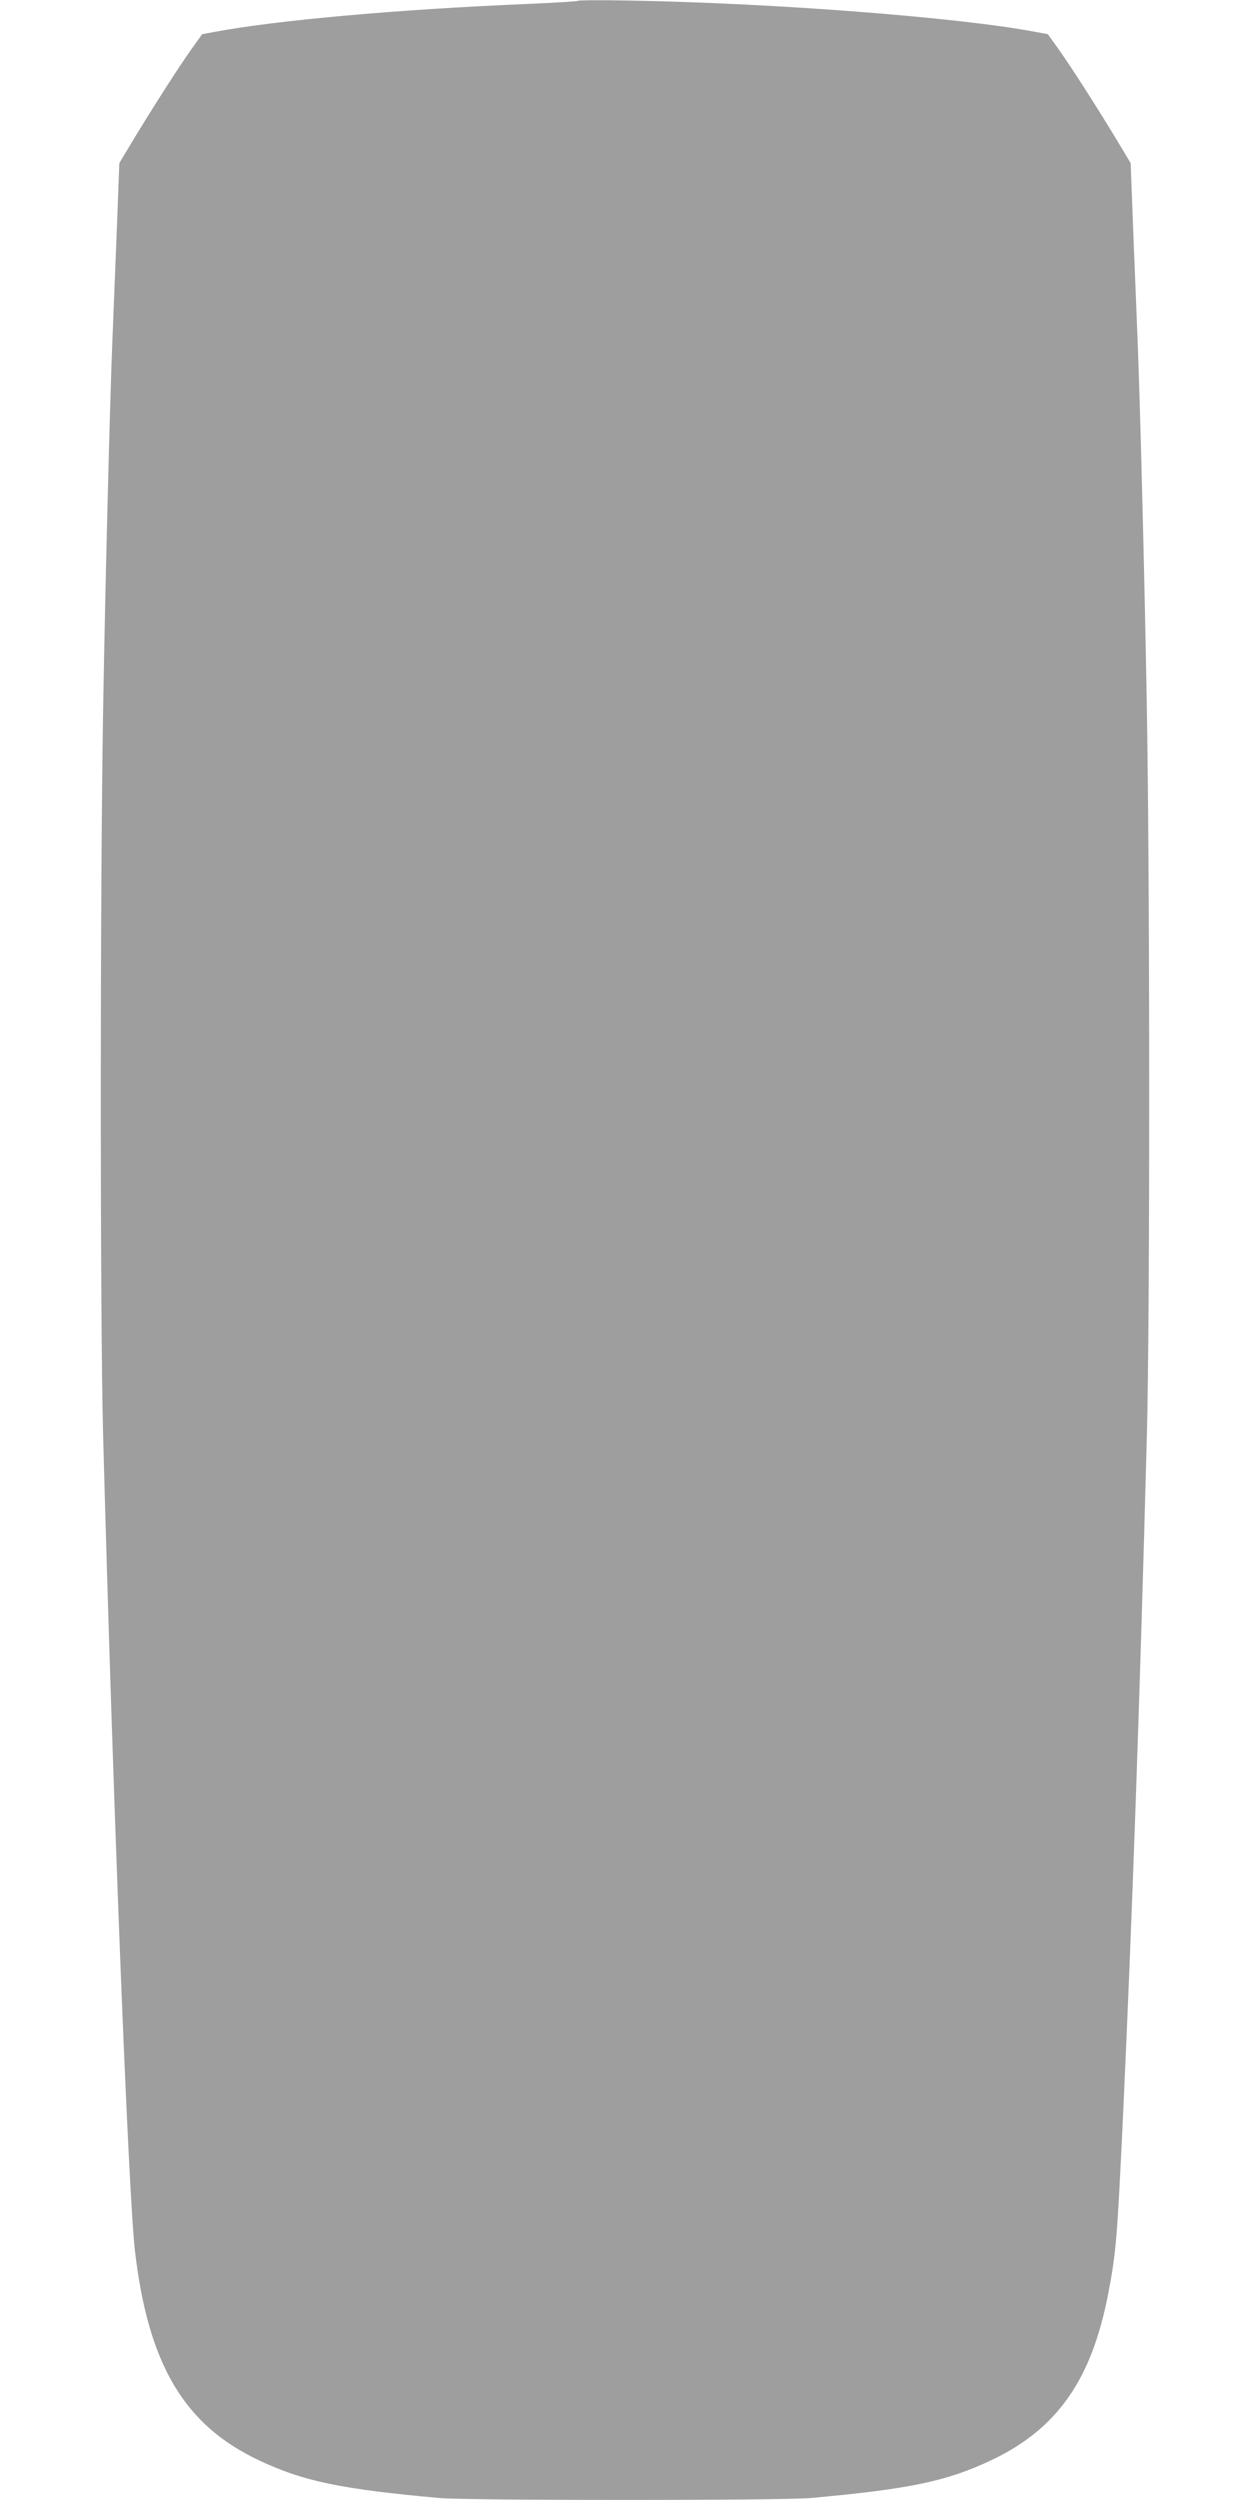 <?xml version="1.0" standalone="no"?>
<!DOCTYPE svg PUBLIC "-//W3C//DTD SVG 20010904//EN"
 "http://www.w3.org/TR/2001/REC-SVG-20010904/DTD/svg10.dtd">
<svg version="1.0" xmlns="http://www.w3.org/2000/svg"
 width="640pt" height="1280pt" viewBox="0 0 640 1280"
 preserveAspectRatio="xMidYMid meet">
<g transform="translate(0,1280) scale(0.1,-0.1)"
fill="#9e9e9e" stroke="none">
<path d="M2960 12796 c-3 -3 -118 -10 -255 -16 -672 -28 -1289 -84 -1605 -143
l-65 -12 -55 -77 c-63 -88 -205 -310 -303 -473 l-66 -110 -15 -395 c-9 -217
-18 -453 -21 -525 -12 -297 -35 -1194 -46 -1820 -17 -923 -17 -3176 -1 -3775
50 -1869 129 -3882 163 -4175 68 -580 251 -890 633 -1071 228 -108 418 -148
927 -194 154 -13 1744 -13 1898 0 509 46 699 86 927 194 337 160 513 411 598
852 41 214 46 280 76 914 46 987 86 2123 122 3480 16 599 16 2852 -1 3775 -11
626 -34 1523 -46 1820 -3 72 -12 308 -21 525 l-15 395 -66 110 c-98 163 -240
385 -303 473 l-55 77 -65 12 c-390 74 -1335 147 -2070 160 -146 3 -267 2 -270
-1z"/>
</g>
</svg>

